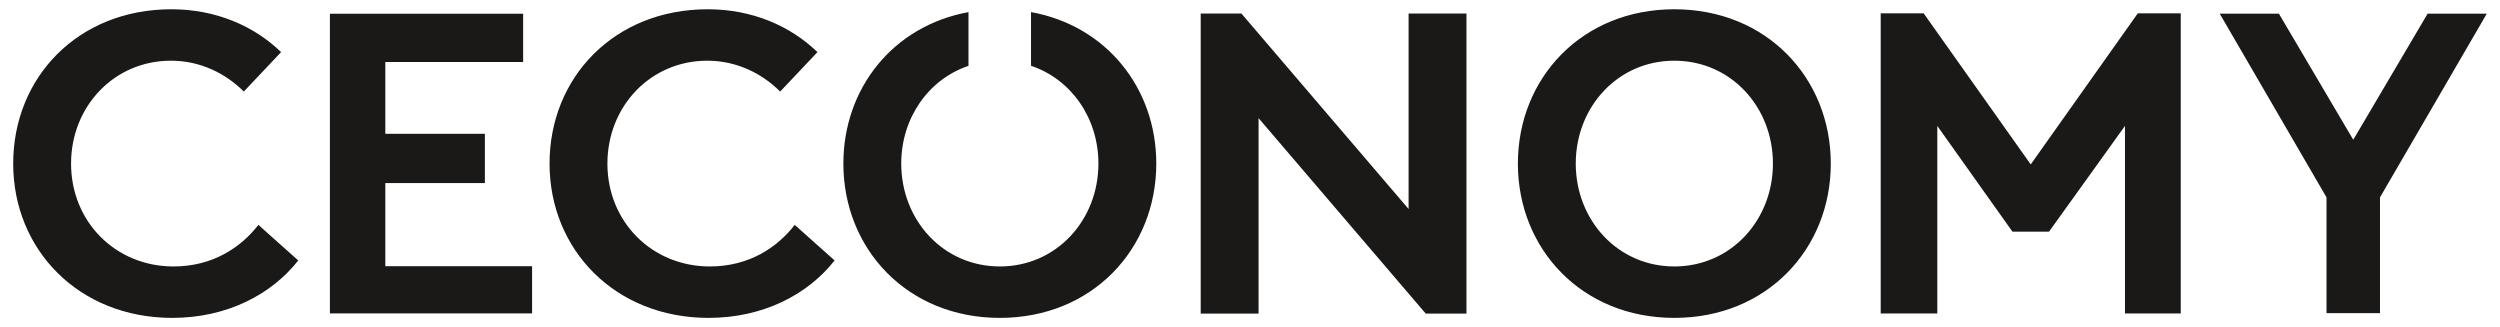 <?xml version="1.0" encoding="UTF-8" standalone="no"?>
<!DOCTYPE svg PUBLIC "-//W3C//DTD SVG 1.1//EN" "http://www.w3.org/Graphics/SVG/1.1/DTD/svg11.dtd">
<!-- Created with Inkscape (http://www.inkscape.org/) by Marsupilami -->
<svg
   xmlns:svg="http://www.w3.org/2000/svg"
   xmlns="http://www.w3.org/2000/svg"
   version="1.1"
   width="1024"
   height="134"
   viewBox="-3.714 -3.714 999.553 131.214"
   id="svg5161">
  <defs
     id="defs5163" />
  <path
     d="m 816.529,89.212 30.472,-42.422 0,75.209 22.374,0 0,-120.359 -17.234,0 -42.94,60.592 -42.94,-60.592 -17.234,0 0,120.359 22.703,0 0,-75.209 30.143,42.422 14.656,0 M 23.21,61.894 c 0,23.382 17.88,41.262 41.091,41.262 15.645,0 26.992,-7.565 34.041,-16.677 l 15.989,14.27 C 103.672,114.331 85.792,123.786 63.785,123.786 26.305,123.786 0,96.451 0,61.894 0,27.337 25.961,0 63.441,0 81.321,0 96.622,6.705 107.454,17.192 L 92.496,33.01 C 85.275,25.789 75.132,20.631 63.269,20.631 40.403,20.631 23.21,39.028 23.21,61.894 m 103.819,-60.098 0,120.194 81.09,0 0,-18.934 -58.862,0 0,-33.342 39.928,0 0,-19.758 -39.928,0 0,-28.814 55.273,0 0,-19.346 -78.082,0 m 801.392,120.08 0,-46.423 -42.842,-73.69 23.735,0 29.829,50.576 29.829,-50.576 23.735,0 -42.842,73.69 0,46.423 -21.444,0 M 666.259,0 c -37.136,0 -62.754,27.68 -62.754,61.893 0,34.213 25.618,61.893 62.754,61.893 37.136,0 62.753,-27.68 62.753,-61.893 C 729.012,27.68 703.395,0 666.259,0 m 0,103.156 c -22.694,0 -39.543,-18.568 -39.543,-41.263 0,-22.695 16.849,-41.263 39.543,-41.263 22.694,0 39.543,18.568 39.543,41.263 0,22.695 -16.849,41.263 -39.543,41.263 M 559.675,80.118 492.624,1.719 l -16.333,0 0,120.349 23.21,0 0,-78.398 67.051,78.398 16.333,0 0,-120.349 -23.21,0 0,78.399 M 458.477,61.894 C 458.477,31.68 438.48,6.596 408.232,1.137 l 0,21.533 c 16.099,5.386 27.035,20.953 27.035,39.224 0,22.694 -16.849,41.262 -39.543,41.262 -22.694,0 -39.543,-18.568 -39.543,-41.262 0,-18.247 10.908,-33.796 26.972,-39.201 l 0,-21.543 c -30.211,5.483 -50.182,30.551 -50.182,60.744 0,34.212 25.617,61.893 62.753,61.893 37.136,0 62.753,-27.681 62.753,-61.893 m -179.054,41.262 c -23.21,0 -41.091,-17.88 -41.091,-41.262 0,-22.866 17.193,-41.263 40.059,-41.263 11.863,0 22.007,5.158 29.228,12.379 L 322.576,17.192 C 311.745,6.705 296.444,0 278.563,0 c -37.48,0 -63.44,27.337 -63.44,61.894 0,34.557 26.304,61.892 63.784,61.892 22.007,0 39.887,-9.456 50.546,-23.037 l -15.989,-14.27 c -7.048,9.112 -18.396,16.677 -34.041,16.677"
     id="Fill-10"
     style="fill:#1a1918;fill-opacity:1;fill-rule:evenodd;stroke:none" />
</svg>
<!-- version: 20110311, original size: 992.12598 123.787, border: 3% -->

